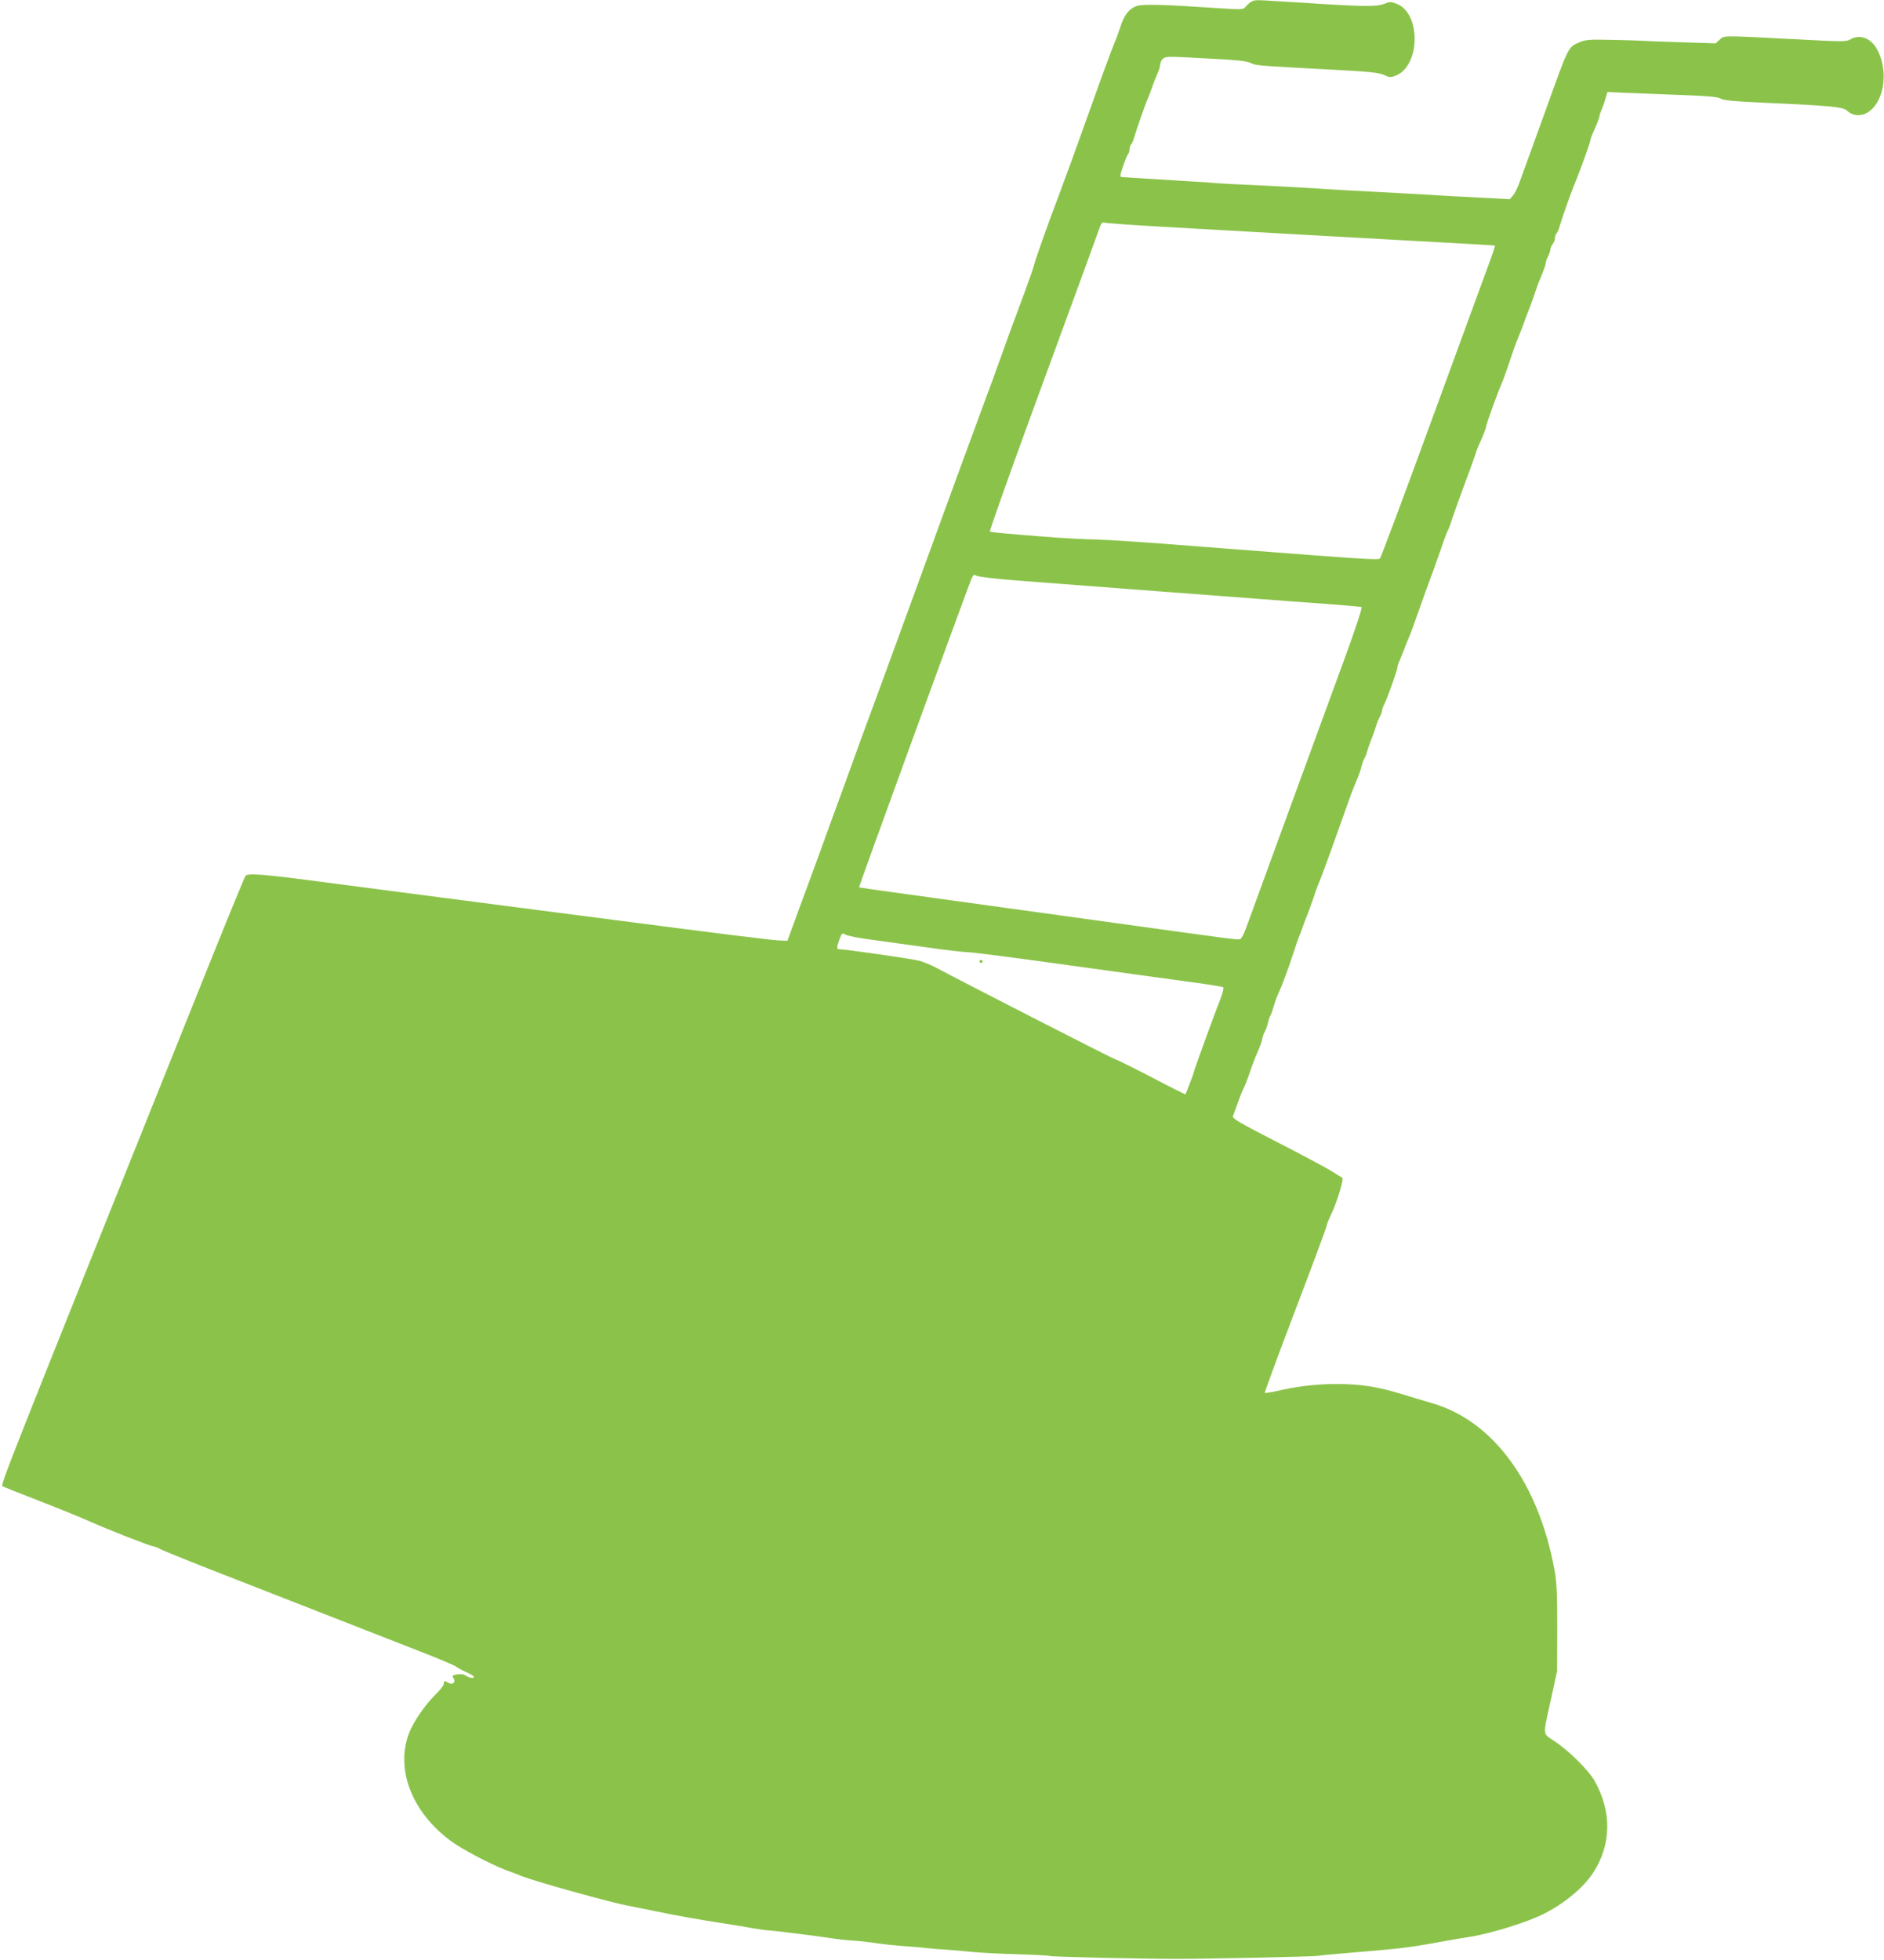 <?xml version="1.0" standalone="no"?>
<!DOCTYPE svg PUBLIC "-//W3C//DTD SVG 20010904//EN"
 "http://www.w3.org/TR/2001/REC-SVG-20010904/DTD/svg10.dtd">
<svg version="1.0" xmlns="http://www.w3.org/2000/svg"
 width="1231pt" height="1280pt" viewBox="0 0 1231 1280"
 preserveAspectRatio="xMidYMid meet">
<g transform="translate(0,1280) scale(0.1,-0.1)"
fill="#8bc34a" stroke="none">
<path d="M8175 12788 c-11 -6 -27 -21 -36 -32 -16 -19 -21 -20 -200 -8 -342
23 -472 26 -512 13 -49 -17 -81 -57 -107 -138 -12 -37 -28 -81 -36 -98 -15
-34 -91 -240 -169 -460 -78 -219 -161 -447 -200 -550 -61 -159 -146 -399 -156
-438 -5 -20 -32 -99 -60 -175 -87 -233 -116 -312 -164 -447 -25 -71 -68 -188
-95 -260 -41 -111 -244 -662 -301 -820 -29 -80 -184 -506 -354 -970 -87 -236
-164 -446 -171 -465 -7 -19 -49 -136 -94 -260 -46 -124 -115 -315 -155 -425
-40 -110 -106 -290 -147 -400 l-73 -200 -55 2 c-30 0 -455 53 -945 117 -490
63 -1065 138 -1280 166 -214 28 -545 71 -735 96 -404 54 -511 62 -526 43 -6
-8 -125 -297 -264 -644 -1347 -3356 -1339 -3335 -1322 -3344 10 -5 118 -48
242 -96 124 -48 268 -107 320 -130 105 -48 403 -165 420 -165 6 0 30 -9 53
-21 23 -11 143 -60 267 -109 399 -156 1199 -469 1425 -557 121 -47 227 -92
235 -99 9 -7 37 -23 62 -34 26 -11 50 -25 53 -30 9 -15 -28 -12 -51 5 -14 9
-34 12 -57 8 -32 -5 -34 -7 -24 -24 17 -27 -6 -48 -33 -31 -26 16 -30 15 -30
-6 0 -10 -25 -42 -56 -72 -68 -67 -145 -180 -172 -252 -88 -234 18 -511 267
-698 72 -55 256 -152 366 -195 39 -14 86 -32 105 -40 102 -39 588 -174 700
-194 25 -5 99 -20 165 -33 136 -29 311 -60 465 -83 58 -9 139 -22 180 -30 41
-7 82 -13 90 -13 28 0 364 -42 420 -52 30 -5 90 -12 132 -15 42 -2 105 -9 140
-14 56 -9 145 -19 248 -26 19 -1 64 -5 100 -9 36 -4 97 -9 135 -11 39 -3 115
-9 170 -15 55 -5 188 -12 295 -15 107 -3 202 -8 210 -11 17 -6 586 -19 830
-19 234 0 900 15 924 20 12 3 131 14 266 25 267 22 330 29 525 65 72 13 164
29 205 35 137 22 374 96 479 150 135 69 253 167 317 262 123 185 128 401 13
606 -39 69 -167 196 -262 259 -80 55 -78 23 -21 283 l38 175 1 280 c0 229 -3
298 -18 380 -104 569 -399 972 -797 1089 -47 13 -137 41 -200 60 -160 49 -269
66 -428 66 -133 0 -259 -15 -395 -47 -37 -8 -70 -13 -73 -11 -2 3 87 245 199
539 112 294 204 541 204 549 0 8 15 46 33 83 38 79 83 231 70 235 -5 2 -35 20
-67 41 -32 20 -192 106 -356 190 -244 125 -297 156 -291 170 3 9 17 46 30 83
13 37 30 81 39 98 9 17 28 66 42 108 14 42 36 100 49 128 13 28 27 66 31 85 3
19 12 43 19 54 6 11 15 36 19 55 4 19 11 40 15 45 5 6 13 30 20 55 7 24 20 62
30 85 27 57 67 165 101 270 16 50 33 99 38 110 5 11 14 34 19 50 6 17 20 55
32 85 12 30 31 82 42 115 11 33 25 74 32 90 7 17 19 46 26 65 7 19 27 76 46
125 31 86 86 240 132 370 11 33 32 85 45 115 13 30 28 71 32 90 4 19 13 44 19
55 7 11 15 31 18 45 4 14 16 50 28 80 12 30 26 69 31 87 5 18 16 45 24 60 8
15 15 34 15 41 0 8 6 26 14 40 19 37 86 224 86 240 0 8 6 28 14 45 8 18 21 52
31 77 9 25 23 59 30 75 8 17 32 82 54 145 22 63 47 133 55 155 39 103 70 189
103 285 19 58 39 110 43 115 4 6 12 26 18 45 11 37 68 196 122 340 17 47 36
99 41 115 5 17 13 39 18 50 23 49 51 118 51 128 0 15 80 236 106 292 7 17 24
64 38 105 31 94 53 157 70 195 7 17 21 53 31 80 9 28 21 59 26 70 10 24 36 95
56 155 8 25 26 70 39 101 13 31 24 63 24 72 0 8 7 28 15 43 8 16 15 36 15 45
0 8 7 24 15 35 8 10 15 28 15 39 0 12 5 26 11 32 6 6 15 26 19 44 10 36 69
206 87 249 35 83 113 296 113 309 0 6 6 25 14 43 8 18 21 49 30 70 9 20 16 41
16 47 0 6 6 25 14 43 8 18 20 52 26 75 l13 42 111 -5 c61 -2 222 -9 359 -14
189 -7 252 -13 270 -24 17 -11 81 -18 262 -26 434 -19 537 -28 561 -51 52 -49
124 -40 177 21 80 93 87 271 15 389 -40 65 -111 88 -168 54 -27 -16 -49 -16
-362 1 -484 25 -462 25 -492 -3 l-26 -24 -227 7 c-126 4 -250 9 -278 11 -27 1
-115 4 -195 5 -118 3 -152 0 -185 -14 -81 -35 -72 -17 -226 -446 -51 -140
-103 -284 -116 -320 -13 -36 -36 -98 -50 -138 -14 -41 -35 -85 -47 -98 l-21
-25 -210 11 c-115 6 -239 13 -275 15 -36 3 -195 12 -355 20 -159 8 -355 19
-435 25 -80 5 -248 14 -375 20 -126 5 -252 12 -280 15 -27 3 -95 7 -150 10
-83 5 -377 23 -450 28 -20 2 -20 3 3 72 13 38 28 74 33 80 5 5 9 18 9 30 0 12
5 26 11 32 6 6 14 26 19 44 10 37 74 222 89 254 5 11 17 43 27 70 9 28 25 68
35 91 11 22 19 50 19 61 0 12 8 29 17 38 15 15 32 16 142 11 370 -19 403 -22
441 -41 27 -13 69 -16 527 -40 243 -13 299 -19 334 -34 39 -18 46 -18 79 -5
161 65 165 408 6 469 -39 15 -45 15 -85 -1 -43 -17 -128 -17 -421 1 -41 3
-147 10 -235 15 -193 12 -185 12 -210 -2z m-601 -1468 c187 -11 625 -35 971
-55 1120 -62 1220 -67 1223 -70 2 -2 -21 -70 -52 -152 -30 -81 -197 -537 -371
-1013 -174 -476 -322 -871 -328 -877 -13 -13 -66 -9 -1307 87 -223 18 -468 34
-545 36 -77 1 -198 8 -270 13 -350 27 -421 34 -427 40 -3 3 117 344 268 756
151 413 313 854 359 980 46 127 88 243 94 259 8 20 16 26 28 22 8 -4 169 -15
357 -26z m-940 -2311 c127 -10 474 -36 771 -59 297 -22 655 -49 795 -60 140
-11 352 -27 470 -35 118 -9 220 -18 226 -20 7 -2 -36 -134 -116 -352 -128
-347 -597 -1632 -640 -1750 -12 -34 -29 -64 -36 -67 -16 -6 -1 -8 -954 124
-787 109 -1014 140 -1310 181 -124 17 -226 32 -227 33 -3 3 700 1931 734 2014
12 29 16 31 35 21 12 -7 126 -20 252 -30z m-934 -2348 c85 -12 252 -35 370
-51 118 -17 235 -30 259 -30 25 0 320 -38 655 -85 336 -46 699 -96 806 -111
107 -14 199 -29 203 -33 4 -5 -5 -41 -21 -82 -40 -101 -172 -464 -172 -473 0
-7 -50 -138 -55 -144 -1 -1 -102 49 -223 113 -122 63 -227 115 -233 115 -9 0
-989 501 -1170 598 -31 17 -80 37 -110 46 -43 12 -486 76 -528 76 -15 0 -14
17 5 67 15 39 18 41 38 28 11 -7 91 -23 176 -34z"/>
<path d="M6400 6520 c0 -5 5 -10 10 -10 6 0 10 5 10 10 0 6 -4 10 -10 10 -5 0
-10 -4 -10 -10z"/>
</g>
</svg>
